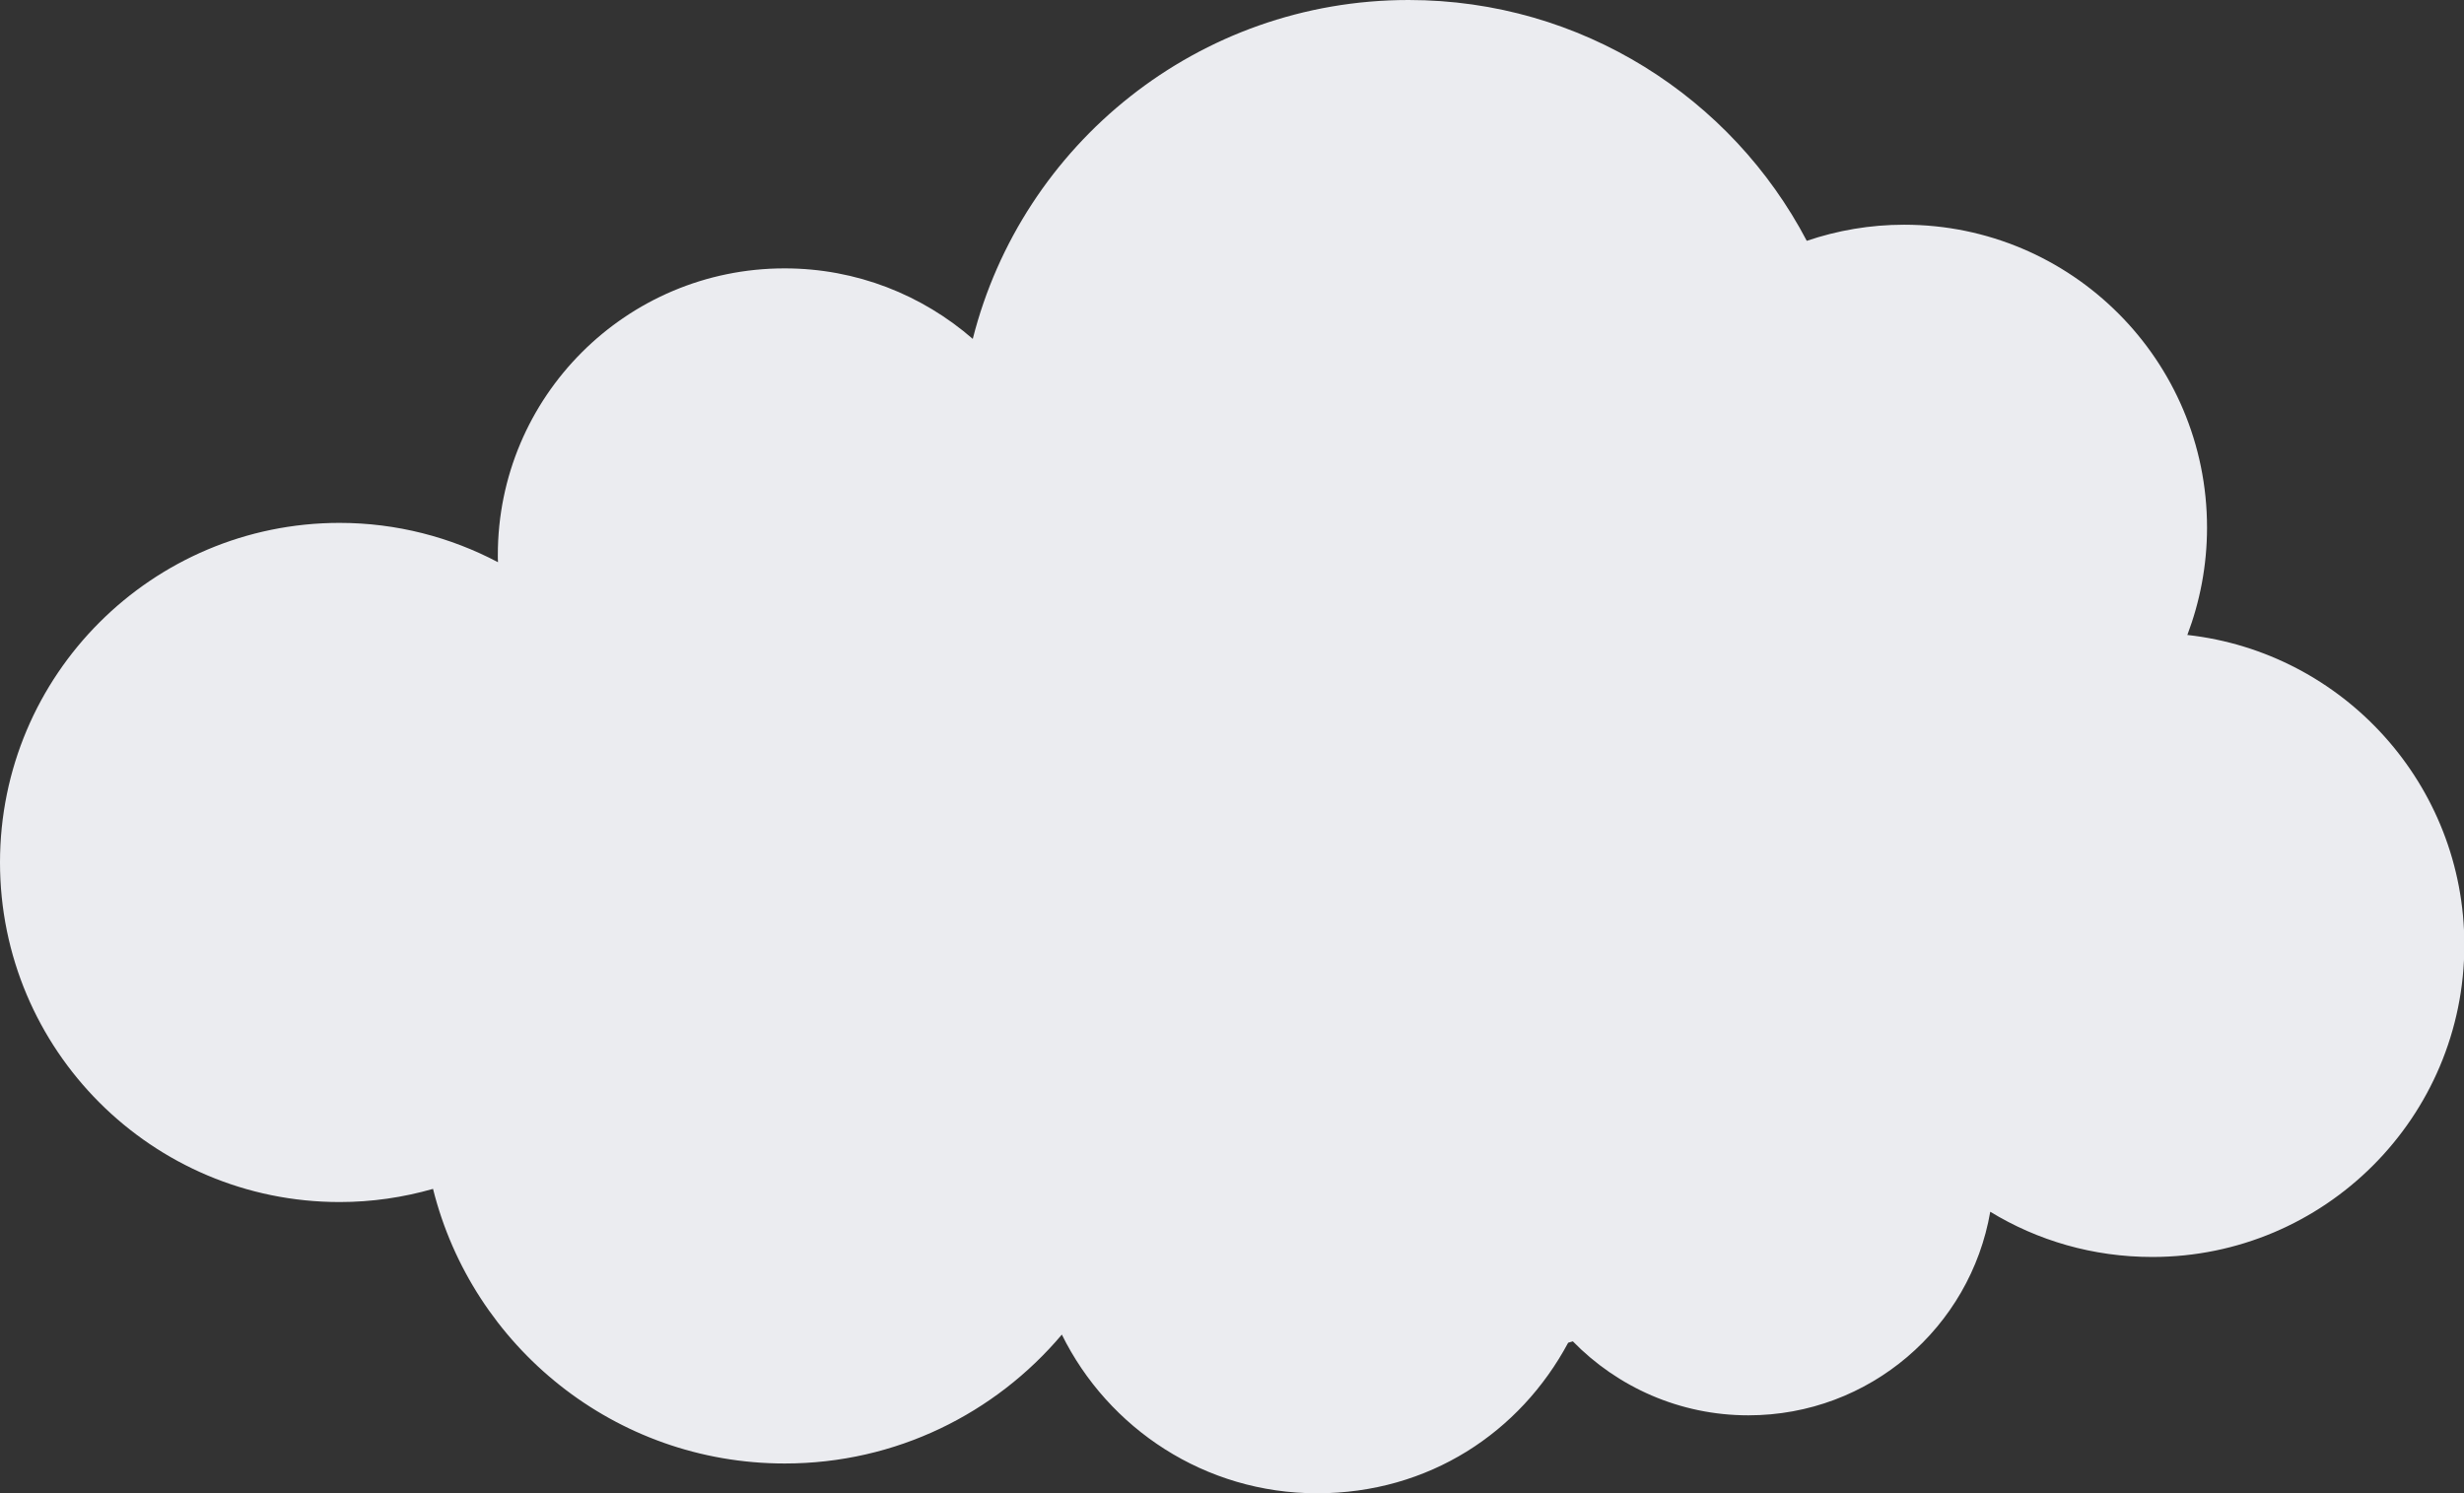 <?xml version="1.0" encoding="UTF-8" standalone="no"?><svg xmlns="http://www.w3.org/2000/svg" xmlns:xlink="http://www.w3.org/1999/xlink" fill="#000000" height="86.2" preserveAspectRatio="xMidYMid meet" version="1" viewBox="0.0 0.0 142.2 86.2" width="142.2" zoomAndPan="magnify"><rect x="0.0" y="0.0" width="142.2" height="86.2" fill="#333333" stroke="none"/><g><g id="change1_1"><path d="M126.23,36.66c.73-1.93,1.14-4.02,1.14-6.21,0-9.65-7.82-17.48-17.48-17.48-1.97,0-3.85,.33-5.62,.93C99.94,5.64,91.27,0,81.29,0c-12.13,0-22.31,8.32-25.15,19.56-2.91-2.53-6.7-4.07-10.86-4.07-9.14,0-16.55,7.41-16.55,16.55,0,.14,0,.27,.01,.41-2.73-1.44-5.84-2.27-9.15-2.27C8.77,30.19,0,38.96,0,49.78s8.77,19.6,19.6,19.6c1.87,0,3.68-.27,5.39-.76,2.27,9.1,10.49,15.85,20.3,15.85,6.42,0,12.15-2.89,15.99-7.44,2.68,5.43,8.27,9.16,14.73,9.16s11.72-3.52,14.49-8.69c.09-.03,.18-.05,.27-.08,2.57,2.63,6.16,4.27,10.13,4.27,7,0,12.81-5.08,13.96-11.75,2.72,1.66,5.92,2.61,9.35,2.61,9.94,0,18.01-8.06,18.01-18.01,0-9.25-6.98-16.88-15.97-17.89Z" fill="#ebecf0"/></g></g></svg>